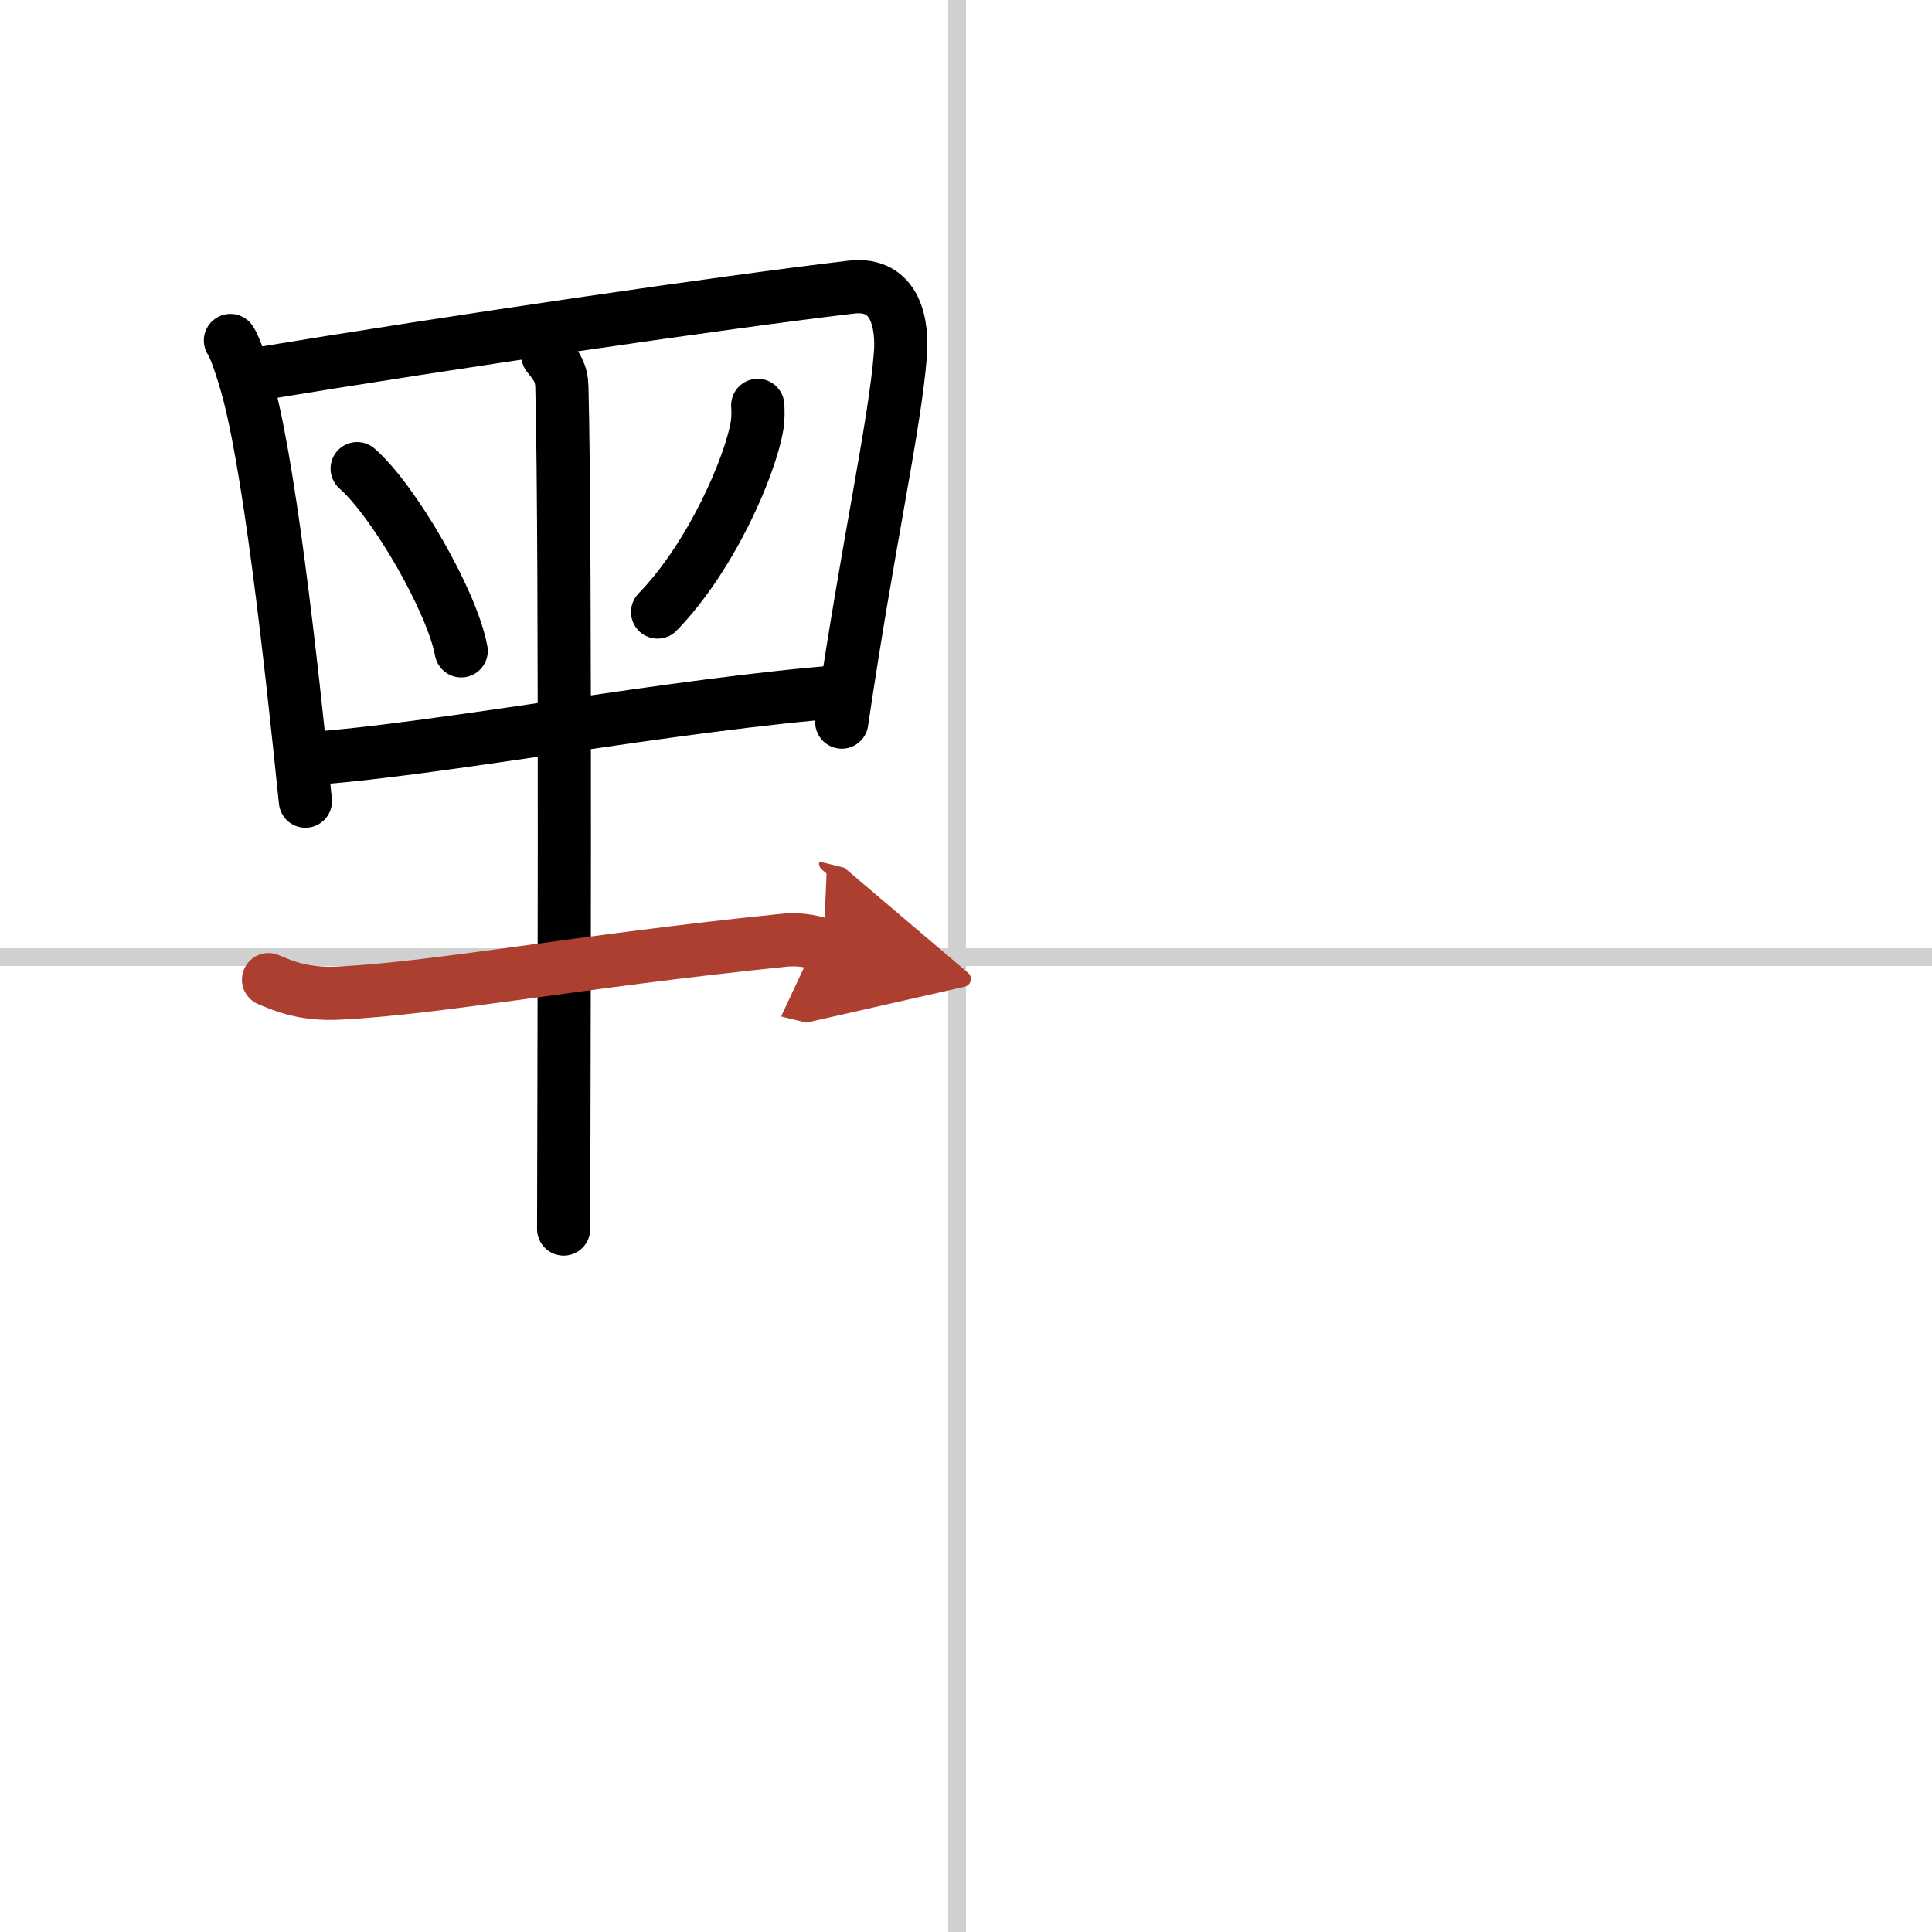 <svg width="400" height="400" viewBox="0 0 109 109" xmlns="http://www.w3.org/2000/svg"><defs><marker id="a" markerWidth="4" orient="auto" refX="1" refY="5" viewBox="0 0 10 10"><polyline points="0 0 10 5 0 10 1 5" fill="#ad3f31" stroke="#ad3f31"/></marker></defs><g fill="none" stroke="#000" stroke-linecap="round" stroke-linejoin="round" stroke-width="3"><rect width="100%" height="100%" fill="#fff" stroke="#fff"/><line x1="54" x2="54" y2="109" stroke="#d0d0d0" stroke-width="1"/><line x2="109" y1="54" y2="54" stroke="#d0d0d0" stroke-width="1"/><path d="m13 19.21c0.29 0.42 0.66 1.63 0.82 2.16 1.33 4.33 2.58 15.74 3.41 23.83"/><path d="m14.12 21.17c11.63-1.92 26.85-4.14 33.9-4.97 2.59-0.31 2.9 2.21 2.78 3.78-0.31 4-1.8 10.52-3.31 20.76"/><path d="m20.15 26.44c2.07 1.81 5.35 7.46 5.87 10.28"/><path d="m42.75 22.87c0.02 0.27 0.03 0.71-0.03 1.1-0.38 2.33-2.59 7.44-5.62 10.56"/><path d="m17.39 42.8c6.8-0.42 20.93-3.11 30.32-3.8"/><path d="m30.91 20.05c0.52 0.63 0.77 1.01 0.79 1.78 0.24 8.9 0.1 44.38 0.1 47.51"/><path d="m15.15 55.27c0.65 0.26 1.85 0.87 3.98 0.76 5.62-0.28 13.37-1.78 25.07-2.98 1.07-0.11 1.73 0.12 2.26 0.25" marker-end="url(#a)" stroke="#ad3f31"/></g></svg>
